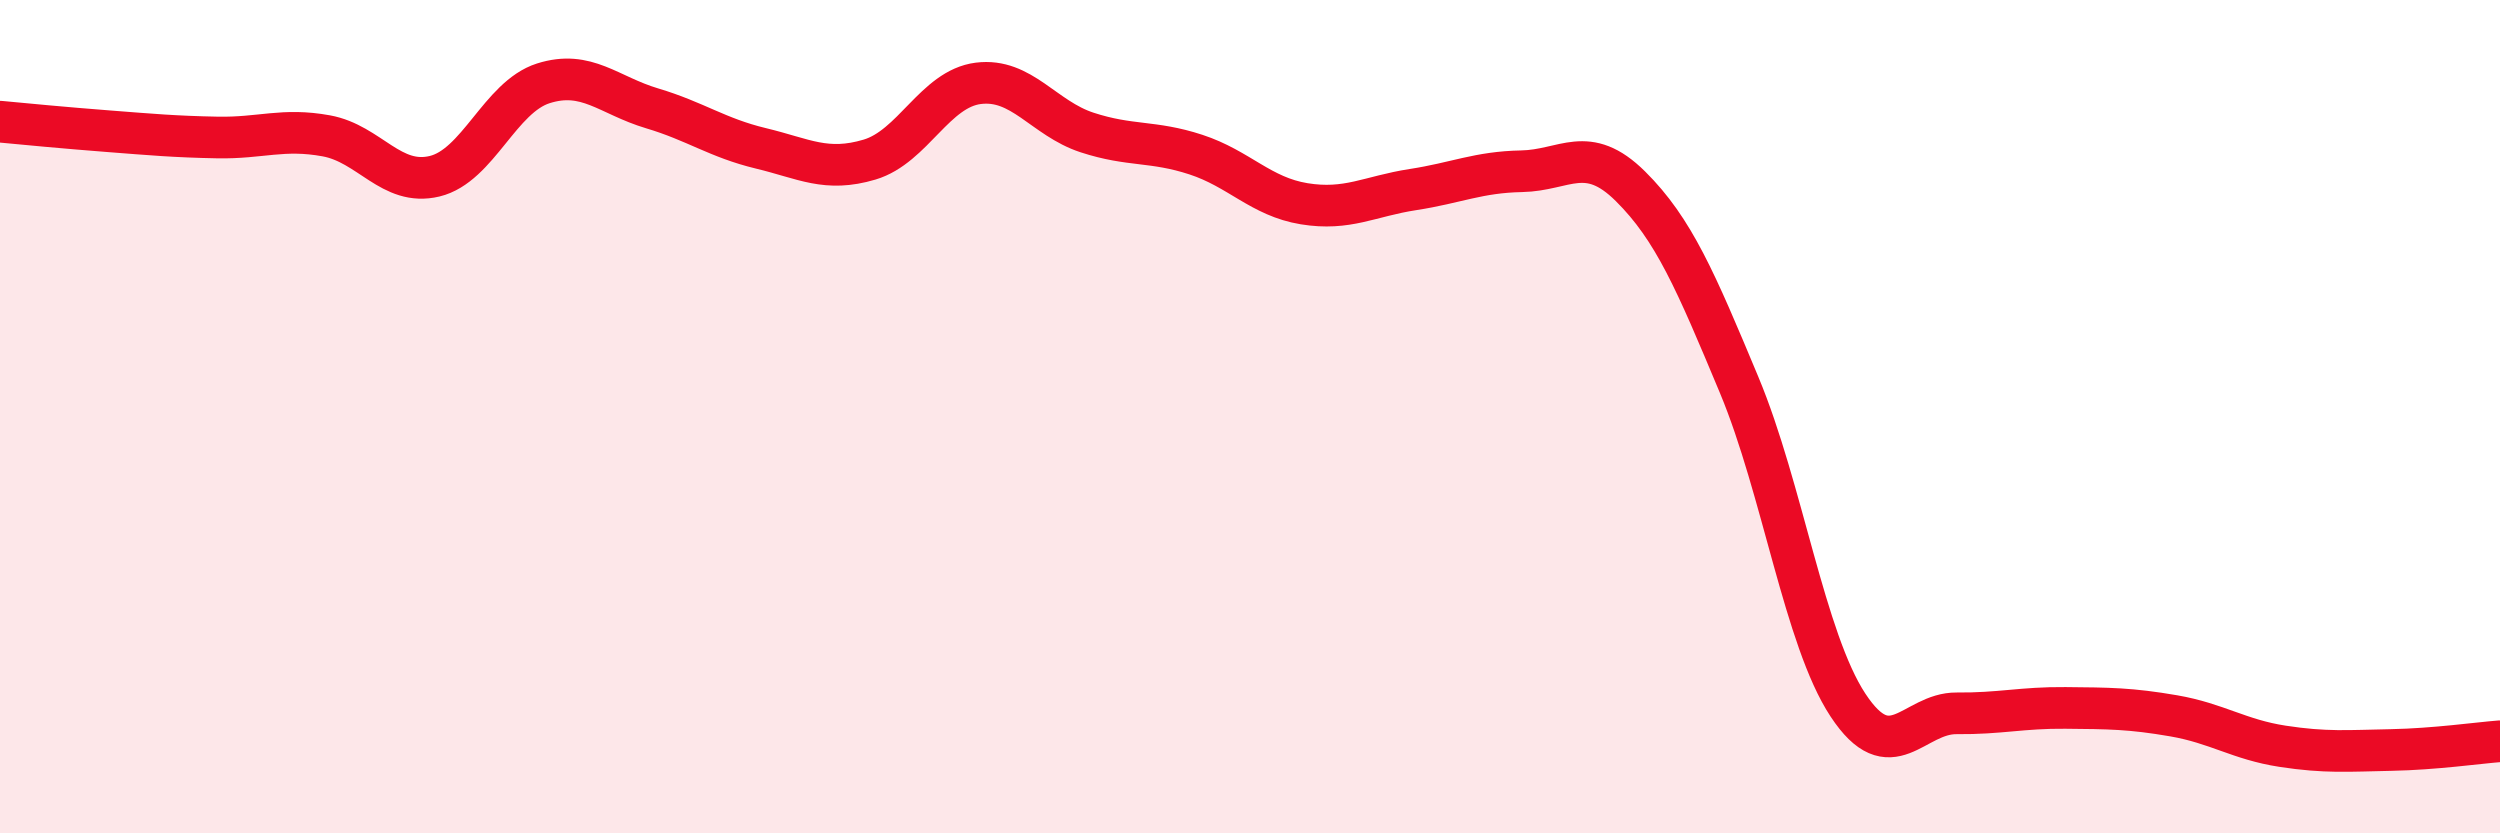 
    <svg width="60" height="20" viewBox="0 0 60 20" xmlns="http://www.w3.org/2000/svg">
      <path
        d="M 0,2.92 C 0.52,2.97 1.57,3.07 2.61,3.15 C 3.65,3.23 4.18,3.28 5.22,3.3 C 6.26,3.32 6.79,3.07 7.83,3.26 C 8.87,3.45 9.39,4.48 10.43,4.23 C 11.47,3.98 12,2.33 13.04,2 C 14.08,1.67 14.61,2.29 15.65,2.6 C 16.69,2.91 17.22,3.31 18.26,3.56 C 19.3,3.81 19.83,4.14 20.87,3.83 C 21.91,3.52 22.44,2.13 23.48,2 C 24.52,1.87 25.05,2.84 26.09,3.18 C 27.13,3.52 27.66,3.37 28.7,3.71 C 29.74,4.05 30.26,4.72 31.3,4.89 C 32.34,5.06 32.87,4.71 33.91,4.55 C 34.95,4.39 35.48,4.13 36.52,4.11 C 37.56,4.09 38.09,3.44 39.13,4.47 C 40.17,5.5 40.7,6.75 41.74,9.24 C 42.78,11.73 43.31,15.34 44.35,16.92 C 45.39,18.5 45.92,17.11 46.96,17.12 C 48,17.13 48.53,16.98 49.57,16.99 C 50.61,17 51.13,17 52.17,17.18 C 53.21,17.36 53.74,17.75 54.78,17.91 C 55.82,18.07 56.35,18.02 57.39,18 C 58.43,17.98 59.48,17.83 60,17.79L60 20L0 20Z"
        fill="#EB0A25"
        opacity="0.1"
        stroke-linecap="round"
        stroke-linejoin="round"
      />
      <path
        d="M 0,2.92 C 0.52,2.97 1.57,3.07 2.61,3.15 C 3.65,3.23 4.18,3.28 5.22,3.3 C 6.26,3.32 6.79,3.07 7.83,3.26 C 8.87,3.45 9.39,4.48 10.43,4.23 C 11.47,3.98 12,2.33 13.04,2 C 14.08,1.67 14.61,2.29 15.65,2.6 C 16.69,2.91 17.22,3.31 18.26,3.56 C 19.3,3.81 19.83,4.14 20.87,3.83 C 21.91,3.52 22.44,2.13 23.48,2 C 24.52,1.87 25.05,2.84 26.09,3.18 C 27.13,3.52 27.66,3.37 28.7,3.71 C 29.74,4.05 30.26,4.72 31.3,4.89 C 32.34,5.06 32.87,4.71 33.91,4.55 C 34.95,4.39 35.48,4.13 36.52,4.11 C 37.56,4.09 38.09,3.44 39.13,4.47 C 40.17,5.5 40.7,6.75 41.74,9.24 C 42.78,11.73 43.31,15.34 44.35,16.92 C 45.39,18.5 45.92,17.11 46.96,17.12 C 48,17.13 48.53,16.98 49.57,16.99 C 50.61,17 51.13,17 52.17,17.18 C 53.21,17.36 53.74,17.75 54.78,17.91 C 55.82,18.07 56.35,18.02 57.39,18 C 58.43,17.98 59.48,17.83 60,17.79"
        stroke="#EB0A25"
        stroke-width="1"
        fill="none"
        stroke-linecap="round"
        stroke-linejoin="round"
      />
    </svg>
  